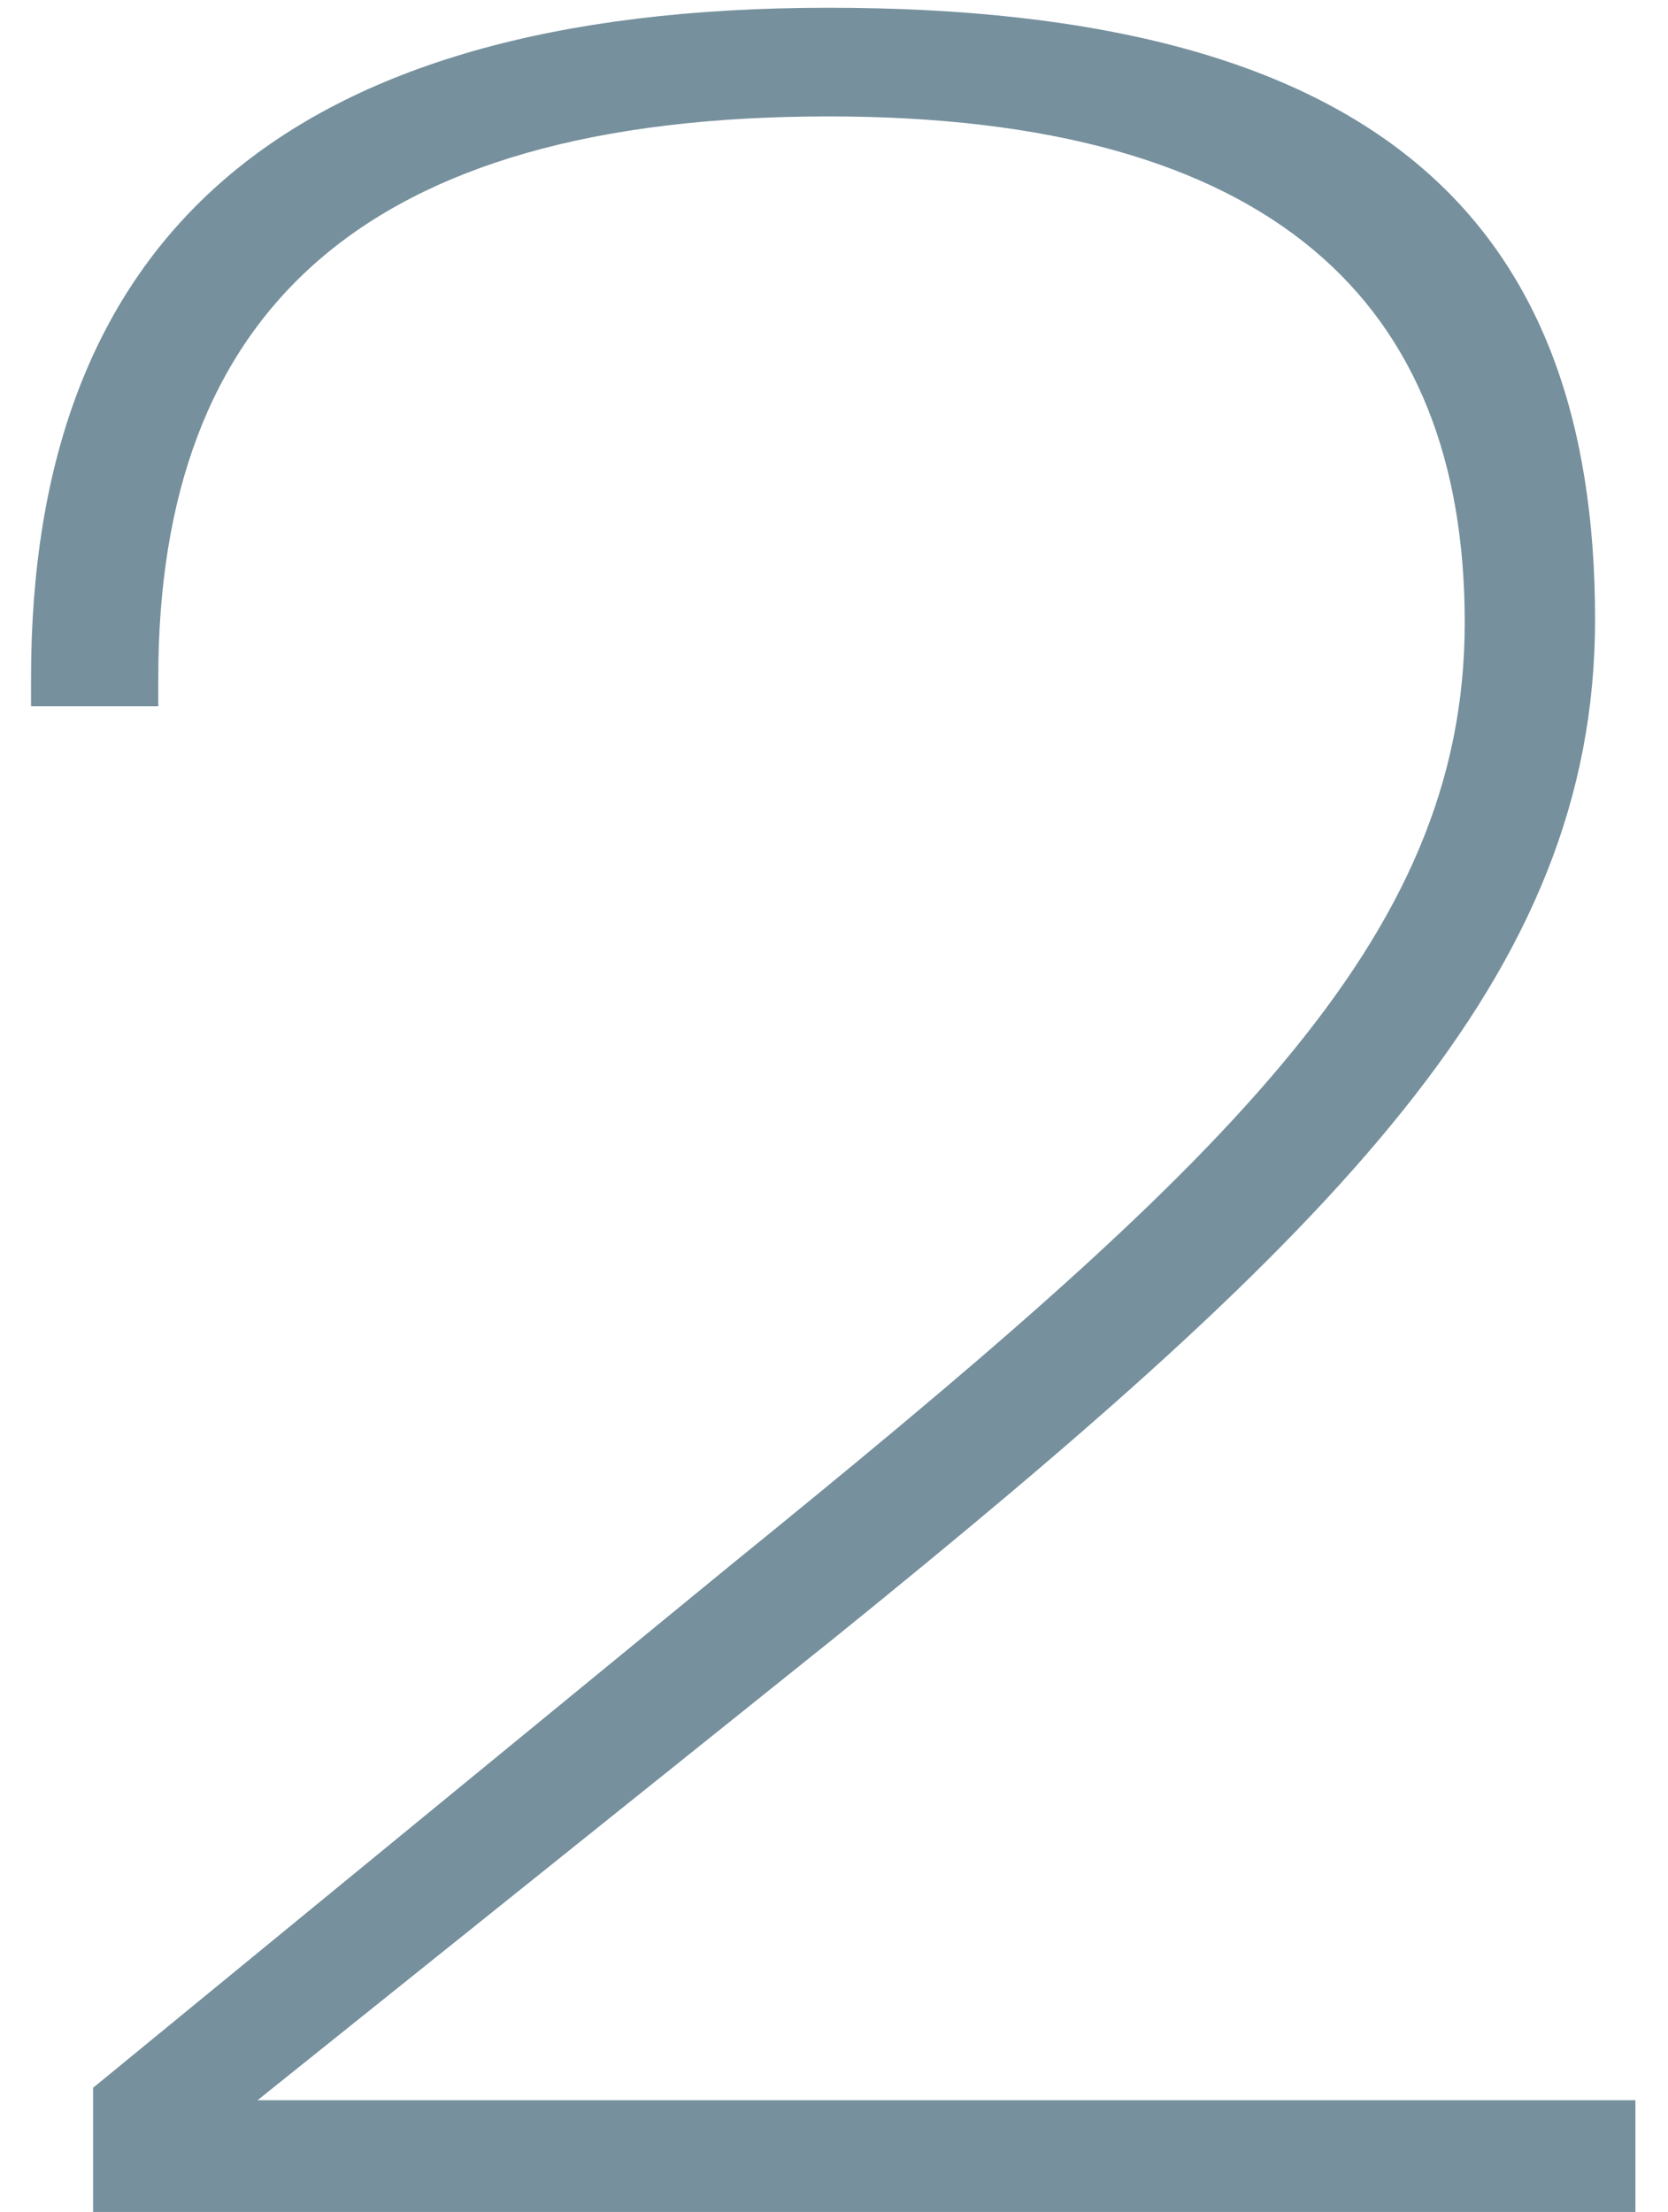<?xml version="1.0" encoding="UTF-8"?> <svg xmlns="http://www.w3.org/2000/svg" width="43" height="57" viewBox="0 0 43 57" fill="none"><path d="M18.8 40.36C31.52 30.04 37.76 24.28 37.76 16.04C37.76 7.8 32.8 3 21.36 3C9.36 3 4.08 8.04 4.08 17.48V18.2H0.8V17.48C0.8 6.2 7.28 0.2 21.36 0.2C35.44 0.2 41.12 5.64 41.12 15.96C41.12 25.16 34.48 31.72 21.52 42.2L6.64 54.12H42.16V57H2.4V53.8L18.8 40.36Z" fill="#76909D"></path></svg> 